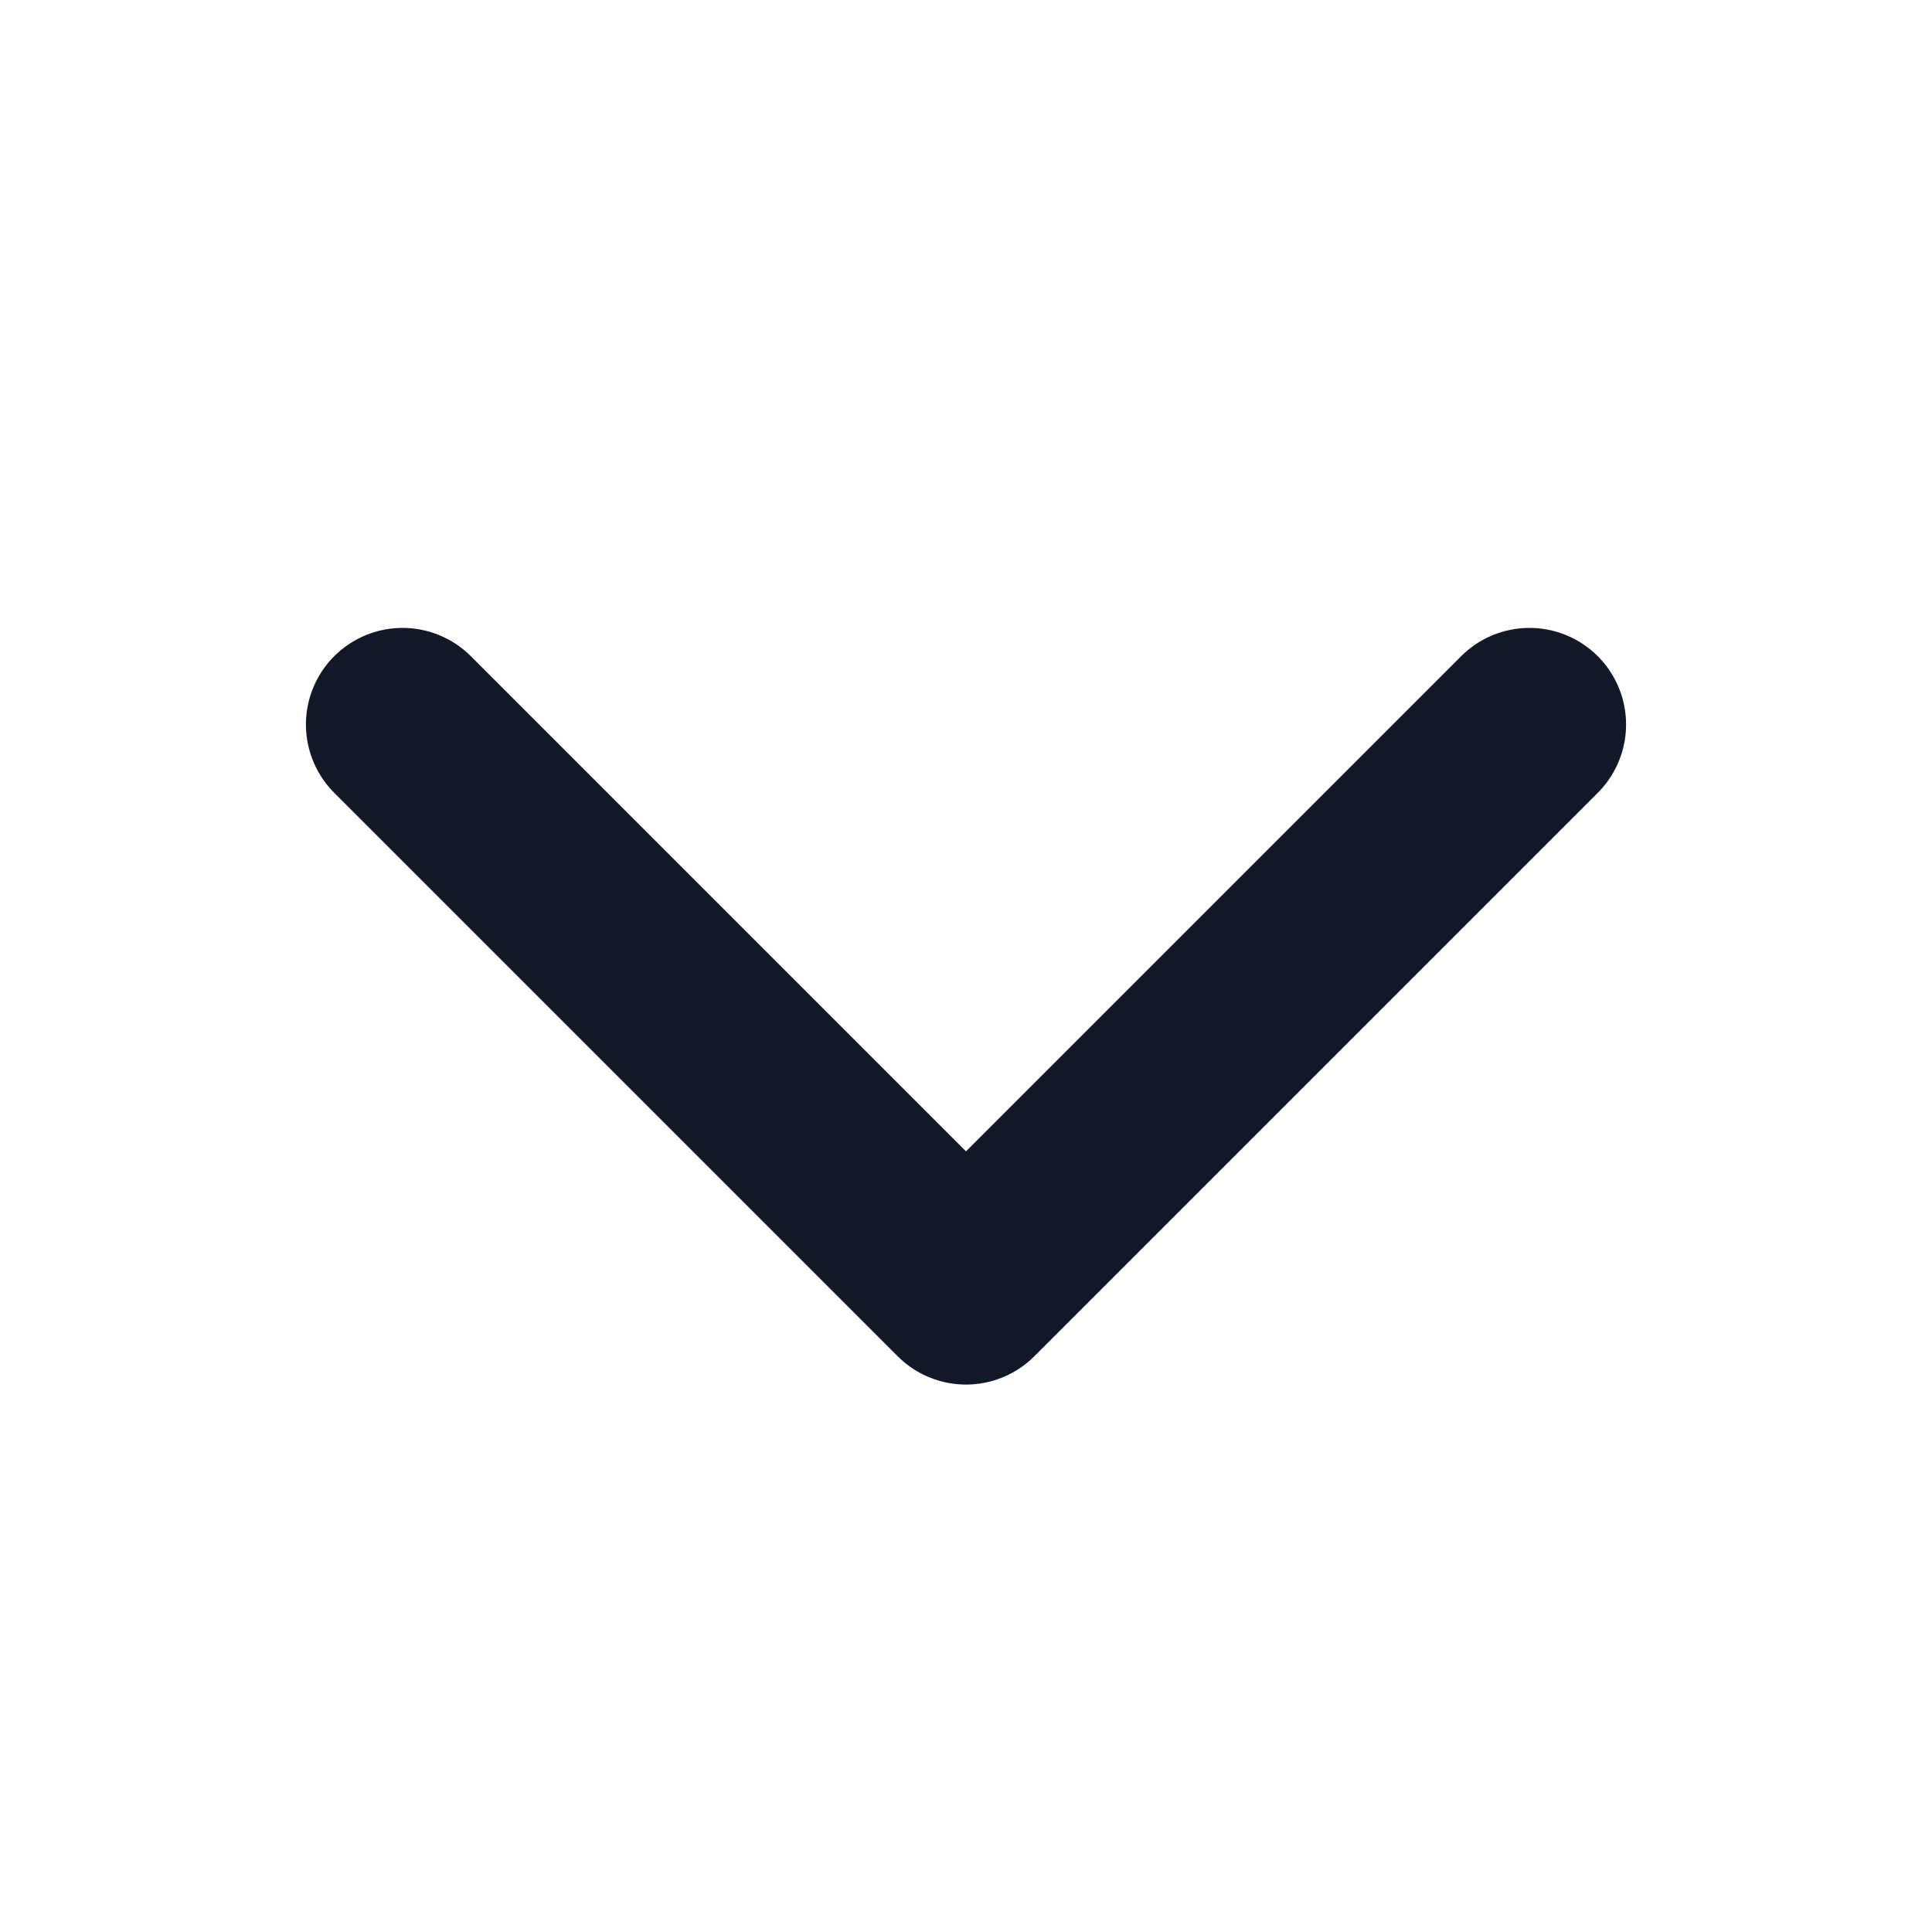 <svg width="16" height="16" viewBox="0 0 20 20" fill="none" xmlns="http://www.w3.org/2000/svg">
<path d="M15.833 7.5L10 13.333L4.167 7.5" stroke="#111827" stroke-width="2" stroke-linecap="round" stroke-linejoin="round"/>
</svg>
